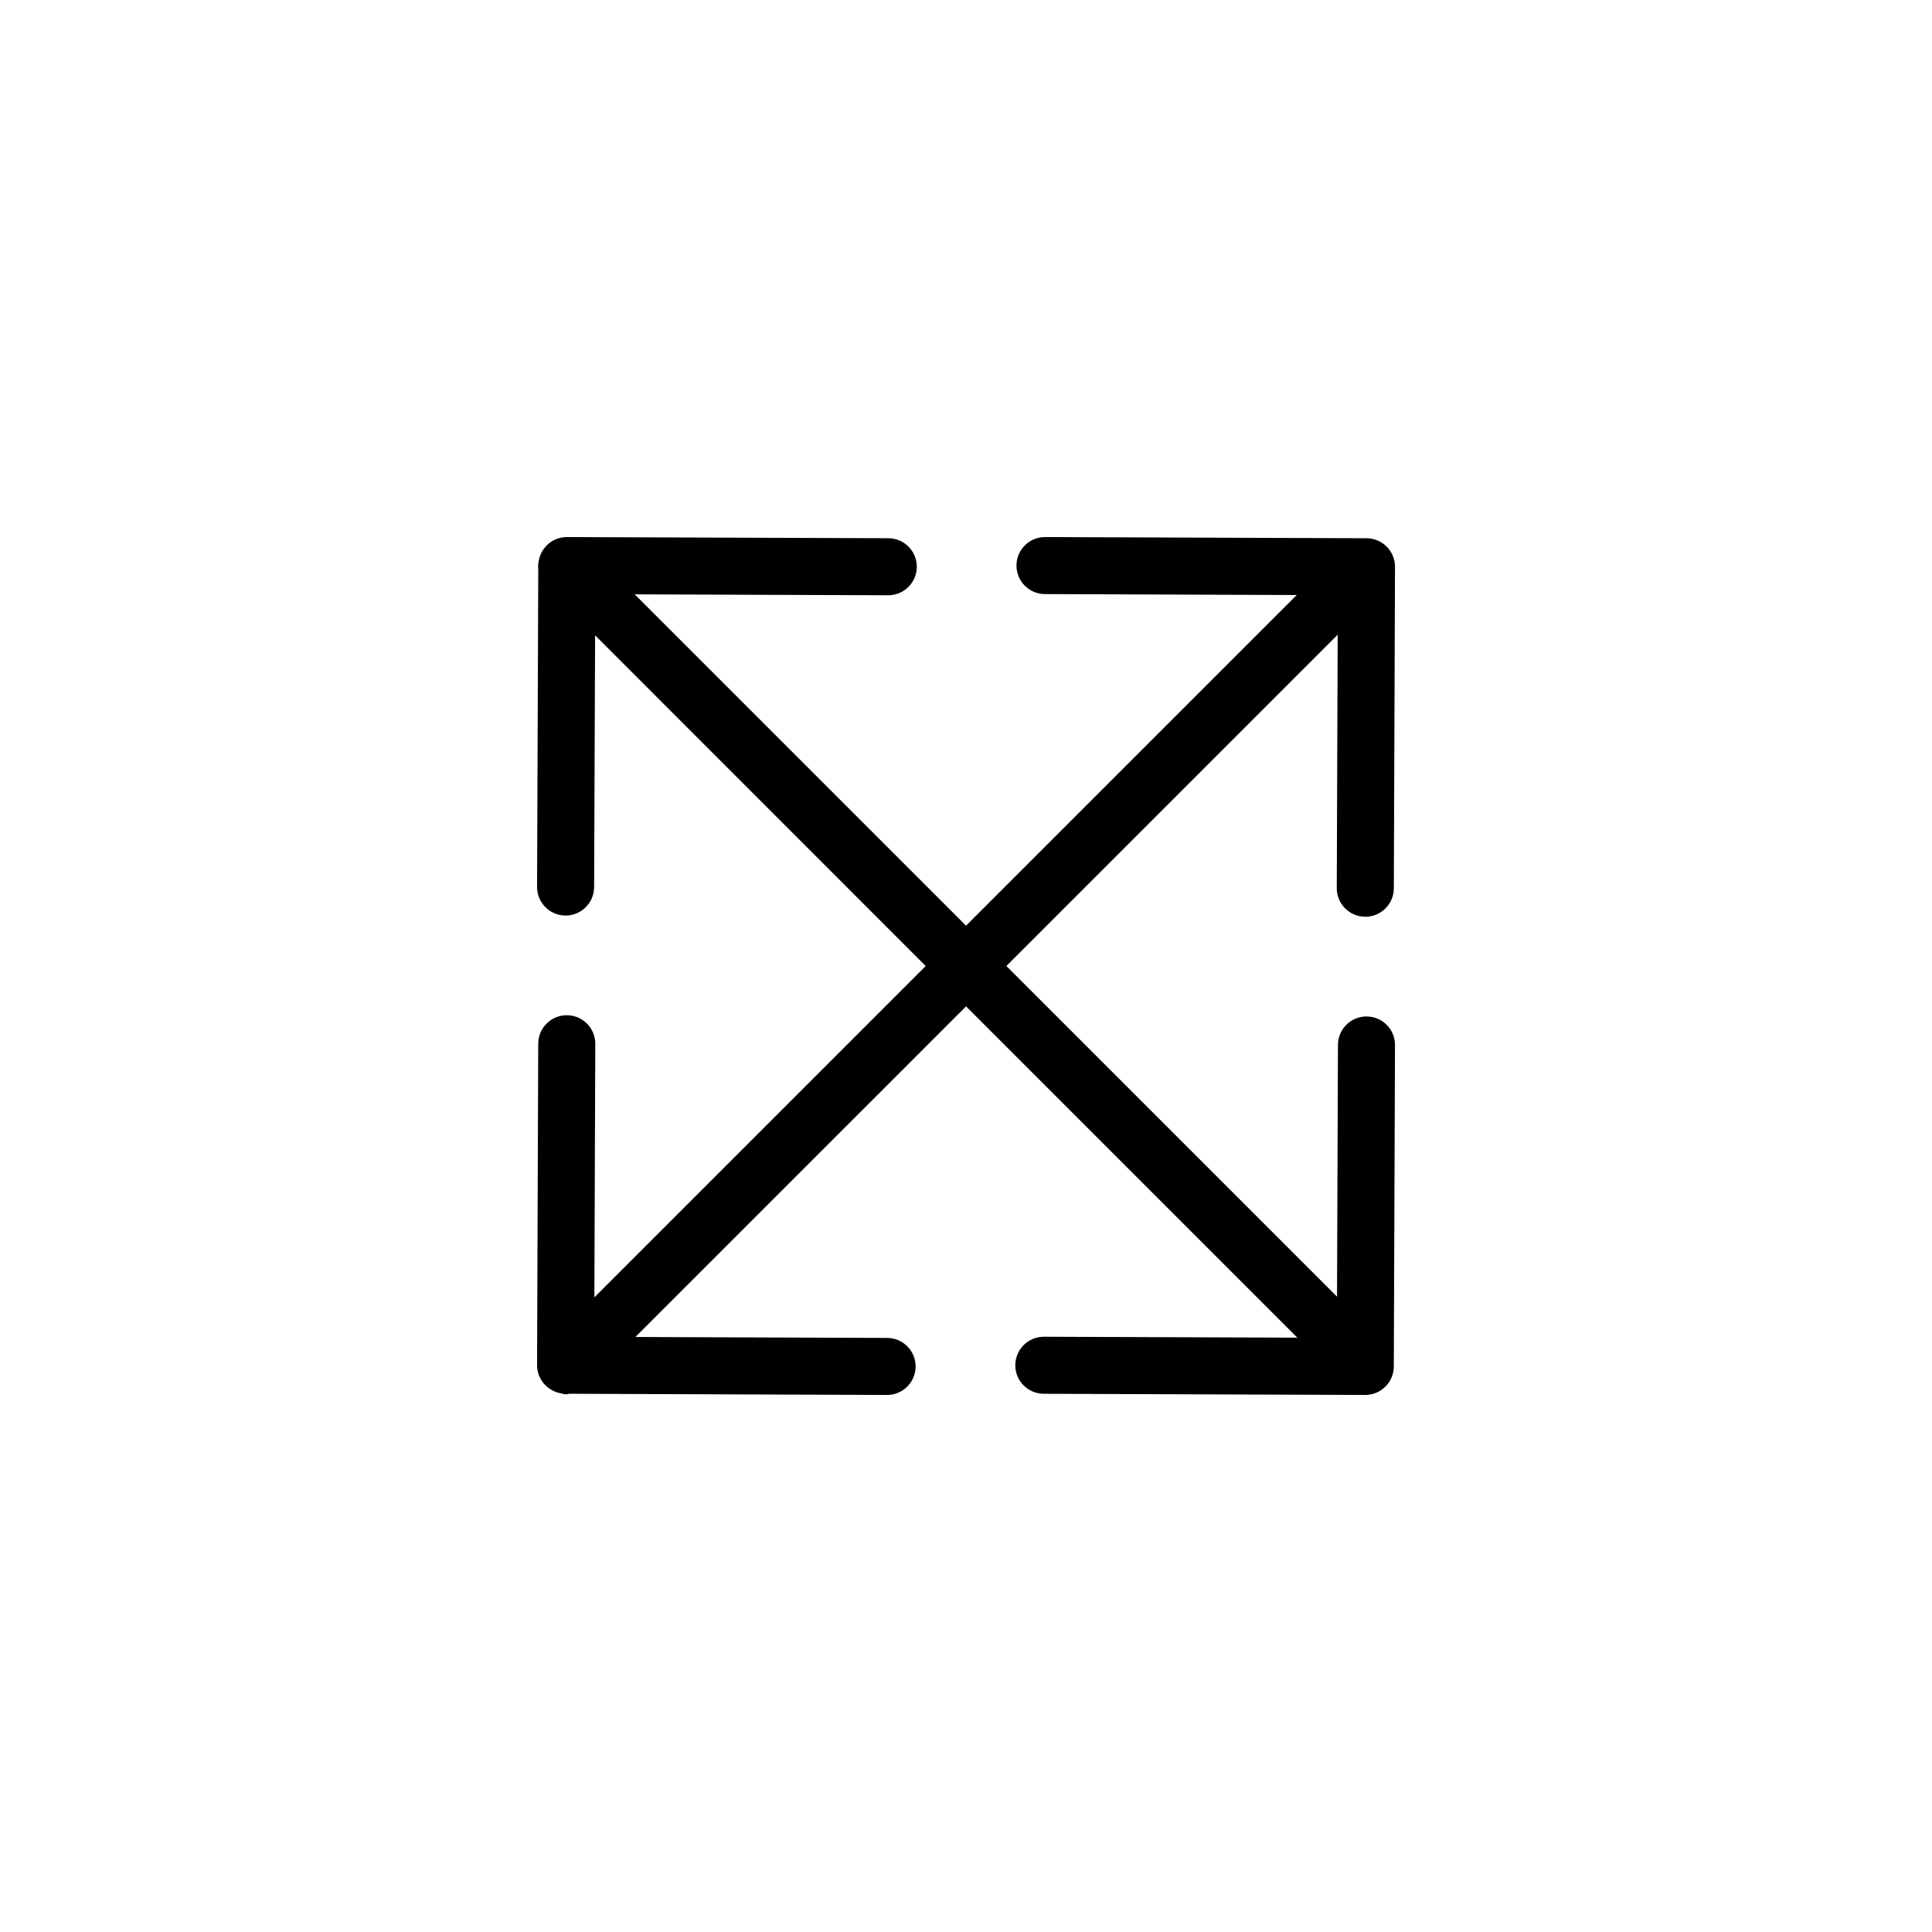<?xml version="1.0" encoding="UTF-8"?>
<!-- The Best Svg Icon site in the world: iconSvg.co, Visit us! https://iconsvg.co -->
<svg fill="#000000" width="800px" height="800px" version="1.1" viewBox="144 144 512 512" xmlns="http://www.w3.org/2000/svg">
 <path d="m505.79 386.95h0.031c4.16 0 7.543-3.367 7.559-7.527l0.309-85.199c0.016-4.172-3.356-7.566-7.527-7.582l-85.195-0.316h-0.031c-4.16 0-7.543 3.367-7.559 7.527-0.016 4.176 3.356 7.57 7.527 7.586l66.746 0.25-87.641 87.629-87.809-87.809 67.172 0.242h0.031c4.16 0 7.543-3.367 7.559-7.527 0.016-4.176-3.356-7.57-7.527-7.586l-85.195-0.309h-0.031c-2.141 0-4.066 0.902-5.441 2.332-0.016 0.016-0.039 0.02-0.059 0.039-0.051 0.051-0.066 0.109-0.105 0.16-0.504 0.559-0.926 1.18-1.246 1.867-0.238 0.484-0.371 0.961-0.504 1.473-0.023 0.105-0.047 0.207-0.066 0.316-0.156 0.77-0.227 1.531-0.141 2.316l-0.316 84.211c-0.016 4.172 3.356 7.57 7.527 7.586h0.031c4.16 0 7.543-3.367 7.559-7.527l0.258-66.734 87.617 87.637-87.809 87.809 0.242-67.184c0.016-4.172-3.356-7.566-7.527-7.582h-0.031c-4.16 0-7.543 3.367-7.559 7.527l-0.309 85.199c-0.012 2.152 0.898 4.086 2.332 5.465 0.016 0.016 0.02 0.039 0.039 0.059 0.051 0.051 0.109 0.066 0.168 0.105 0.555 0.504 1.18 0.934 1.875 1.25 0.473 0.23 0.953 0.367 1.457 0.5 0.105 0.023 0.211 0.047 0.316 0.066 0.516 0.105 1.008 0.297 1.531 0.297 0.273 0 0.523-0.125 0.789-0.152l84.219 0.316h0.031c4.16 0 7.543-3.367 7.559-7.527 0.016-4.176-3.356-7.57-7.527-7.586l-66.734-0.25 87.629-87.621 87.801 87.801-67.168-0.242h-0.023c-4.16 0-7.543 3.367-7.559 7.527-0.016 4.176 3.356 7.57 7.527 7.586l85.199 0.309h0.023c4.16 0 7.543-3.367 7.559-7.527l0.316-85.188c0.016-4.176-3.356-7.57-7.527-7.586h-0.031c-4.16 0-7.543 3.367-7.559 7.527l-0.246 66.738-87.633-87.637 87.809-87.805-0.242 67.168c-0.012 4.172 3.359 7.566 7.531 7.582z"/>
</svg>